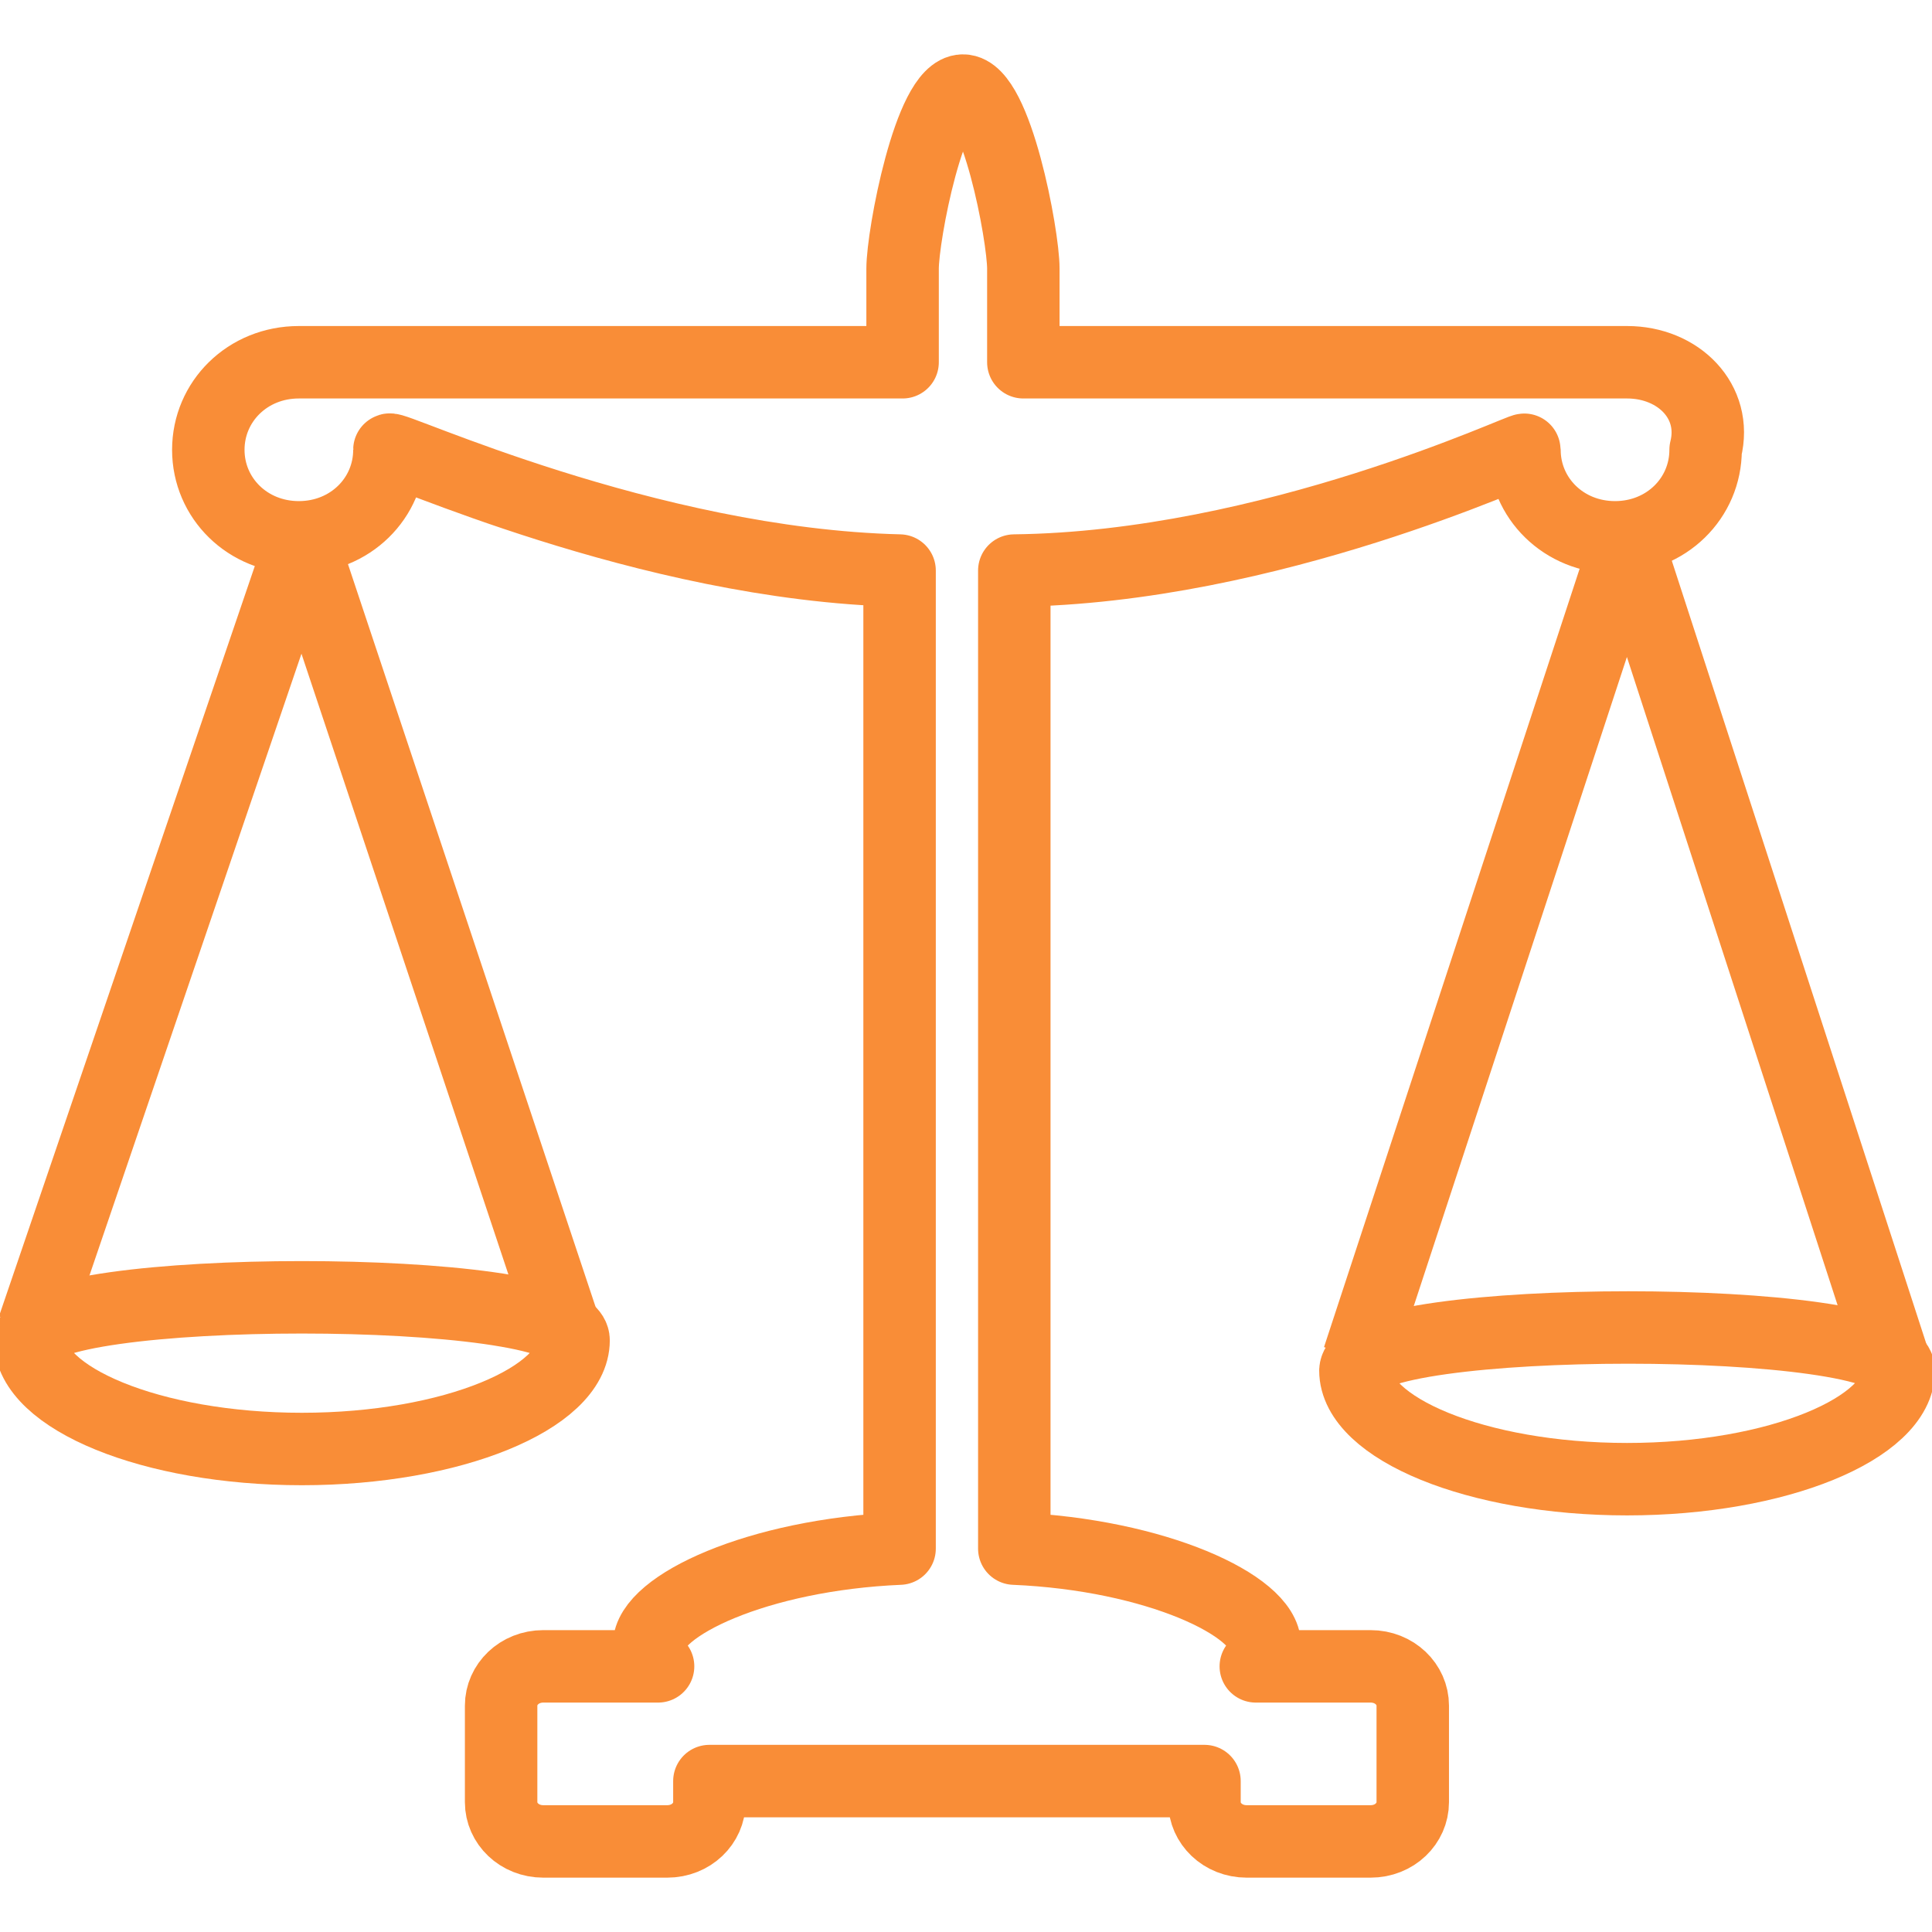 <svg xmlns="http://www.w3.org/2000/svg" width="50" height="50" viewBox="0 0 50 50" fill="none"><g clip-path="url(#clip0_2935_7847)"><path d="M42.109 9.375H26.484V6.953C26.484 6.094 25.781 2.344 24.922 2.344C24.062 2.344 23.359 6.094 23.359 6.953V9.375H7.734C6.406 9.375 5.391 10.391 5.391 11.641C5.391 12.891 6.406 13.906 7.734 13.906C9.062 13.906 10.078 12.891 10.078 11.641C10.078 11.484 16.719 14.609 23.281 14.766V40.078C19.609 40.234 16.797 41.562 16.797 42.578C16.797 42.734 16.875 42.969 17.031 43.125H14.062C13.438 43.125 12.969 43.594 12.969 44.141V46.641C12.969 47.188 13.438 47.656 14.062 47.656H17.266C17.891 47.656 18.359 47.188 18.359 46.641V46.094H31.172V46.641C31.172 47.188 31.641 47.656 32.266 47.656H35.469C36.094 47.656 36.562 47.188 36.562 46.641V44.141C36.562 43.594 36.094 43.125 35.469 43.125H32.5C32.656 42.969 32.734 42.812 32.734 42.578C32.734 41.562 29.922 40.234 26.25 40.078V14.766C32.891 14.688 39.453 11.562 39.453 11.641C39.453 12.891 40.469 13.906 41.797 13.906C43.125 13.906 44.141 12.891 44.141 11.641C44.453 10.391 43.438 9.375 42.109 9.375Z" stroke="#F98D37" stroke-width="1.875" stroke-linejoin="round"></path><path d="M0.859 34.375L7.812 13.984L14.844 35.078" stroke="#F98D37" stroke-width="1.875" stroke-linejoin="round"></path><path d="M35.156 35.156L42.109 13.984L49.219 35.859" stroke="#F98D37" stroke-width="1.875" stroke-linejoin="round"></path><path d="M14.844 34.688C14.844 36.172 11.719 37.5 7.812 37.5C3.906 37.5 0.781 36.172 0.781 34.688C0.781 33.203 14.844 33.203 14.844 34.688Z" stroke="#F98D37" stroke-width="1.875" stroke-linejoin="round"></path><path d="M49.141 35.469C49.141 36.953 46.016 38.281 42.109 38.281C38.203 38.281 35.078 36.953 35.078 35.469C35.156 33.984 49.141 33.984 49.141 35.469Z" stroke="#F98D37" stroke-width="1.875" stroke-linejoin="round"></path></g><defs><clipPath id="clip0_2935_7847"><rect width="50" height="50" fill="white"></rect></clipPath></defs></svg>